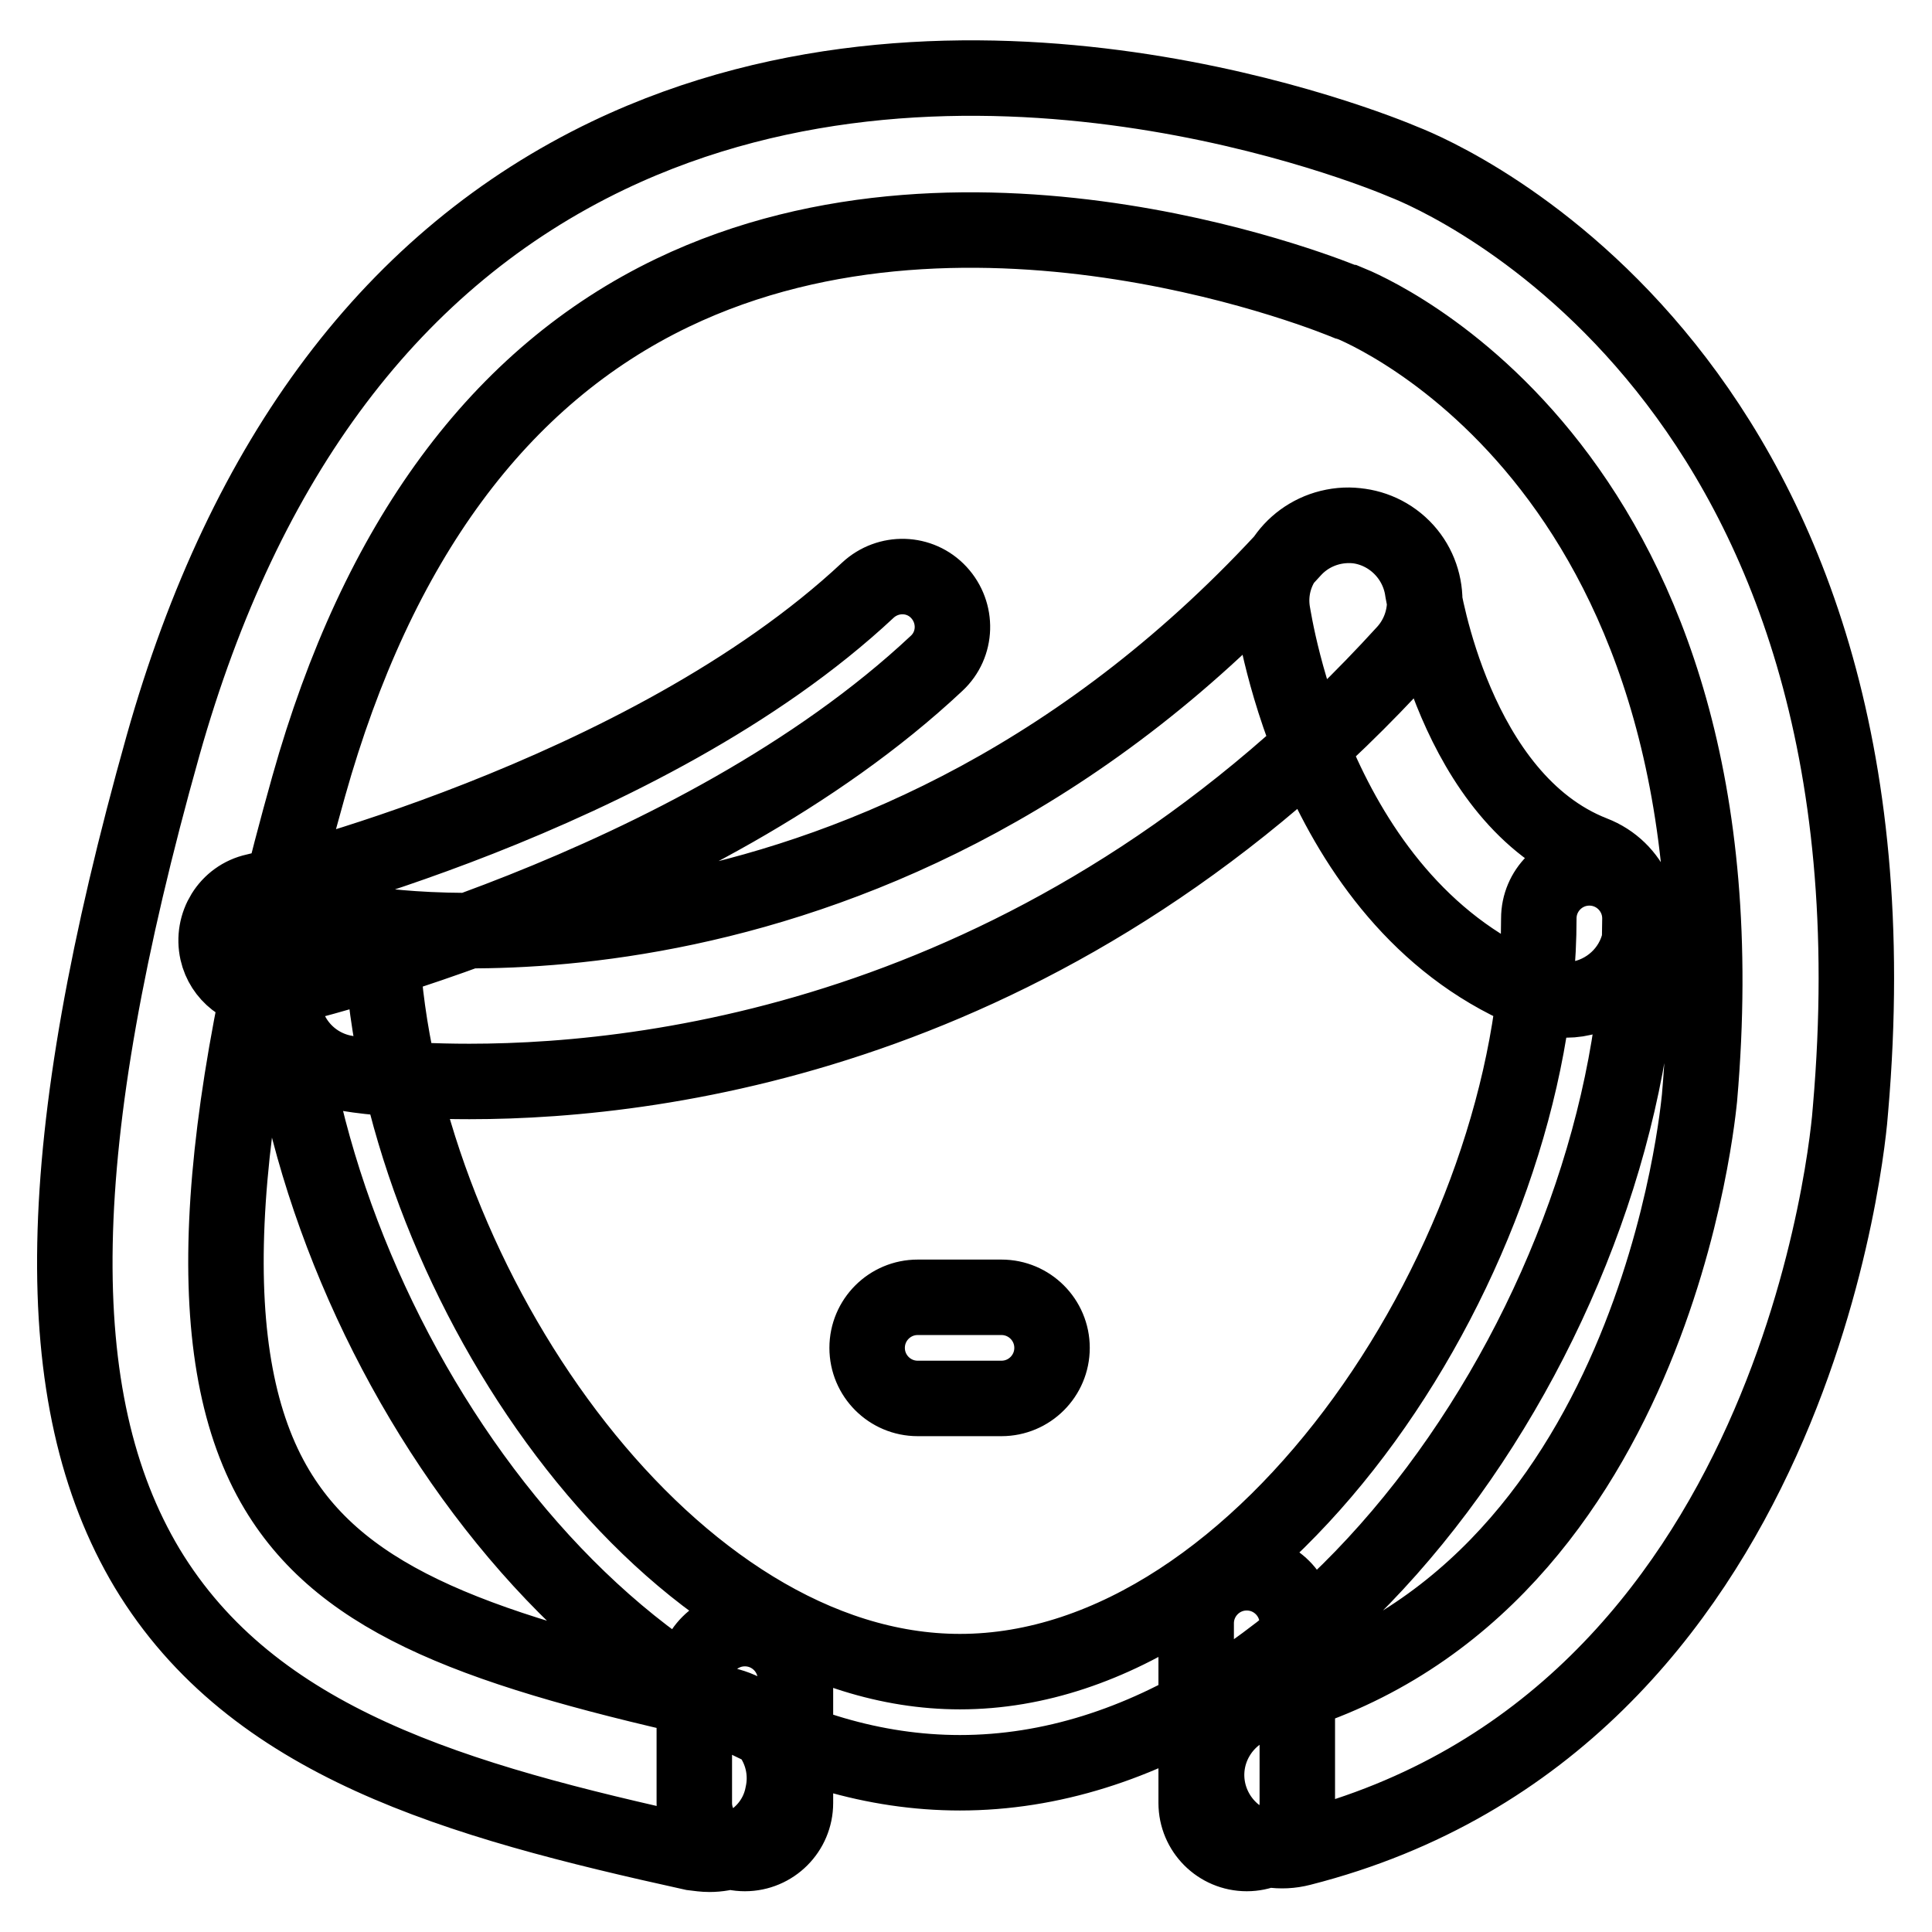 <?xml version="1.0" encoding="utf-8"?>
<!-- Svg Vector Icons : http://www.onlinewebfonts.com/icon -->
<!DOCTYPE svg PUBLIC "-//W3C//DTD SVG 1.1//EN" "http://www.w3.org/Graphics/SVG/1.1/DTD/svg11.dtd">
<svg version="1.1" xmlns="http://www.w3.org/2000/svg" xmlns:xlink="http://www.w3.org/1999/xlink" x="0px" y="0px" viewBox="0 0 256 256" enable-background="new 0 0 256 256" xml:space="preserve">
<g> <path stroke-width="10" fill-opacity="0" stroke="#000000"  d="M127.2,234.9c-45.6,0-84.9-54.8-89.6-103.7c-0.4-3.7,2.3-6.9,6-7.3c3.7-0.3,6.9,2.3,7.3,6 c4.1,42.4,38.3,91.6,76.3,91.6c40.6,0,76.7-55.8,76.7-99.8c0-3.7,3-6.7,6.7-6.7c3.7,0,6.7,3,6.7,6.7 C217.2,172.7,175.7,234.9,127.2,234.9z M132.7,185.3h-11.1c-3.7,0-6.7-3-6.7-6.7s3-6.7,6.7-6.7h11.1c3.7,0,6.7,3,6.7,6.7 S136.4,185.3,132.7,185.3z M62.2,143.3c-9.5,0-15.5-0.9-16.3-1.1c-5.5-0.9-9.2-6.1-8.2-11.5c0.9-5.5,6.1-9.1,11.5-8.2l0,0 c2.7,0.4,67.9,10.1,122.1-49.6c3.7-4.1,10.1-4.4,14.2-0.7c4.1,3.7,4.4,10.1,0.7,14.2C140.8,136.3,88.3,143.3,62.2,143.3z M94,245.7 c-0.7,0-1.4-0.1-2.2-0.2c-31.3-6.9-58.3-14.5-72.3-37.7c-13.4-22.4-12.8-56,2.1-109c10.8-38.3,30.6-64.6,59-78.2 c47.5-22.7,101.3-0.9,105.5,0.9c5.1,2,67.5,28.6,59.1,125.5c-0.2,3.2-6.8,81.1-72.8,97.9c-5.4,1.4-10.8-1.9-12.2-7.2 c-1.4-5.4,1.9-10.8,7.2-12.2c52.2-13.3,57.7-79.4,57.8-80.1c7.2-83.3-44.3-104.4-46.5-105.3c-0.1,0-0.3-0.1-0.4-0.1 c-0.5-0.2-49-20.5-89.2-1.2c-22.9,11-39.1,33-48.2,65.4c-13.1,46.6-14.4,76.2-4.2,93.2c9,15,27.1,21.4,59.4,28.5 c5.4,1.2,8.8,6.5,7.6,11.9C102.8,242.5,98.6,245.7,94,245.7z M165.2,245.6c-3.7,0-6.7-3-6.7-6.7v-23.8c0-3.7,3-6.7,6.7-6.7 c3.7,0,6.7,3,6.7,6.7v23.8C171.9,242.6,168.9,245.6,165.2,245.6z M98.7,245.6c-3.7,0-6.7-3-6.7-6.7v-16.4c0-3.7,3-6.7,6.7-6.7 c3.7,0,6.7,3,6.7,6.7v16.4C105.4,242.6,102.4,245.6,98.7,245.6z M35.3,131.3c-3,0-5.8-2.1-6.5-5.2c-0.8-3.6,1.4-7.2,5-8 c0.5-0.1,51.7-12.3,81.2-39.9c2.7-2.5,6.9-2.4,9.4,0.3c2.5,2.7,2.4,6.9-0.3,9.4C92,118,39,130.6,36.8,131.1 C36.3,131.2,35.8,131.3,35.3,131.3z M207.5,132.5c-1.2,0-2.5-0.2-3.7-0.7c-29.4-11.5-34.9-49.2-35.2-50.8 c-0.8-5.5,3.1-10.5,8.6-11.3c5.5-0.8,10.5,3.1,11.3,8.5c0.1,0.4,4.2,27.7,22.6,34.9c5.2,2,7.7,7.8,5.7,13 C215.3,130,211.5,132.5,207.5,132.5z"/></g>
</svg>